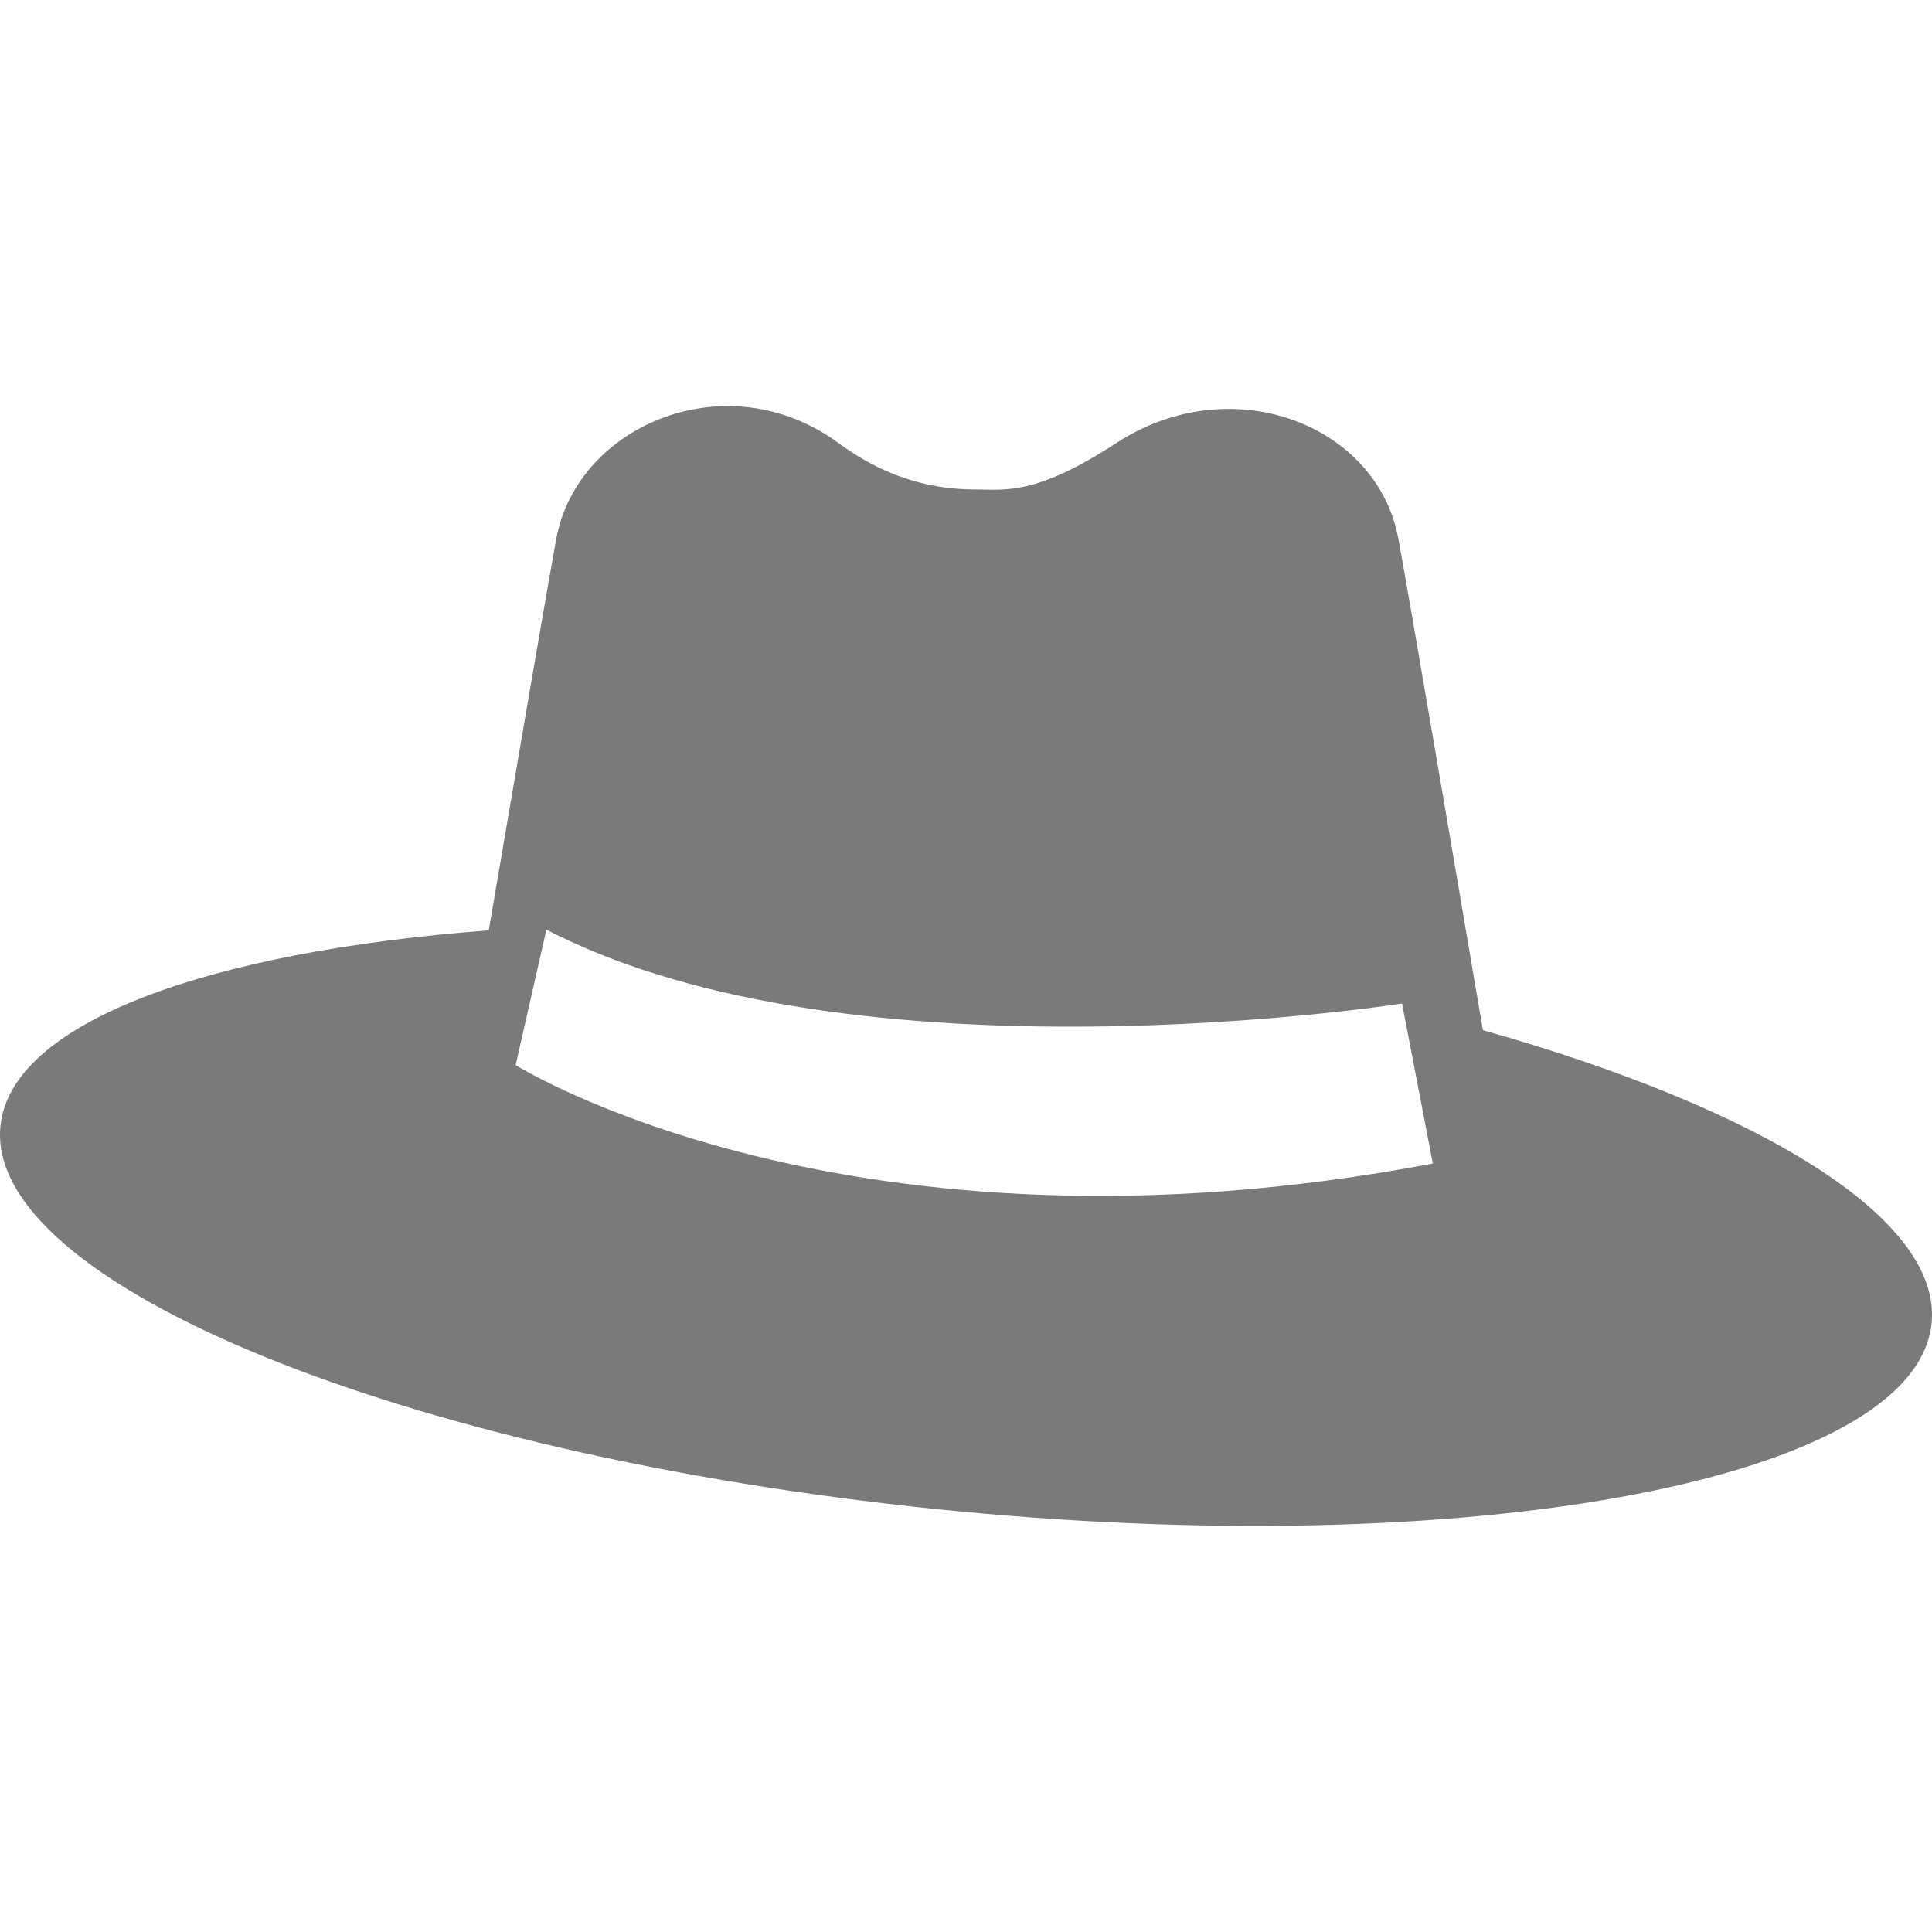 <?xml version="1.0" encoding="UTF-8" standalone="no"?>
<svg
   xmlns:dc="http://purl.org/dc/elements/1.1/"
   xmlns:cc="http://creativecommons.org/ns#"
   xmlns:rdf="http://www.w3.org/1999/02/22-rdf-syntax-ns#"
   xmlns:svg="http://www.w3.org/2000/svg"
   xmlns="http://www.w3.org/2000/svg"
   xmlns:sodipodi="http://sodipodi.sourceforge.net/DTD/sodipodi-0.dtd"
   xmlns:inkscape="http://www.inkscape.org/namespaces/inkscape"
   version="1.1"
   id="_x32_"
   width="800px"
   height="800px"
   viewBox="0 0 512 512"
   xml:space="preserve"
   sodipodi:docname="modomains-logo-light.svg"
   inkscape:version="1.0.2 (e86c870879, 2021-01-15)"><defs
   id="defs11" /><sodipodi:namedview
   pagecolor="#ffffff"
   bordercolor="#666666"
   borderopacity="1"
   objecttolerance="10"
   gridtolerance="10"
   guidetolerance="10"
   inkscape:pageopacity="0"
   inkscape:pageshadow="2"
   inkscape:window-width="2560"
   inkscape:window-height="1313"
   id="namedview9"
   showgrid="false"
   inkscape:zoom="0.81875"
   inkscape:cx="400"
   inkscape:cy="400"
   inkscape:window-x="0"
   inkscape:window-y="40"
   inkscape:window-maximized="1"
   inkscape:current-layer="_x32_"
   inkscape:document-rotation="0" />
<style
   type="text/css"
   id="style2">
<![CDATA[
	.st0{fill:#000000;}
]]>
</style>
<g
   id="g6"
   transform="matrix(-1,0,0,1,512,0)"
   style="fill:#7a7a7a;fill-opacity:1">
	<path
   class="st0"
   d="m 511.883,298.395 c -2.781,-27.281 -54.391,-46.141 -129.406,-51.844 -7.172,-42.047 -15.469,-90.563 -17.891,-103.75 -5.563,-30.203 -45.344,-47.094 -74.891,-25.313 -15.5,11.422 -29.359,12.234 -36.703,12.234 -7.344,0 -15.5,1.625 -36.703,-12.234 -30.719,-20.094 -69.328,-4.891 -74.875,25.313 -2.969,16.109 -14.688,84.844 -22.391,130.203 -73.812,20.813 -121.734,50.11 -118.906,77.719 4.25,41.625 122.266,63.671 263.578,49.218 141.344,-14.453 252.453,-59.905 248.188,-101.546 z m -379.594,9.953 8.156,-42.406 c 0,0 145.188,22.828 226.75,-19.578 l 8.156,35.891 c 10e-4,-10e-4 -88.093,55.453 -243.062,26.093 z"
   id="path4"
   style="fill:#7a7a7a;fill-opacity:1" />
</g>
</svg>
